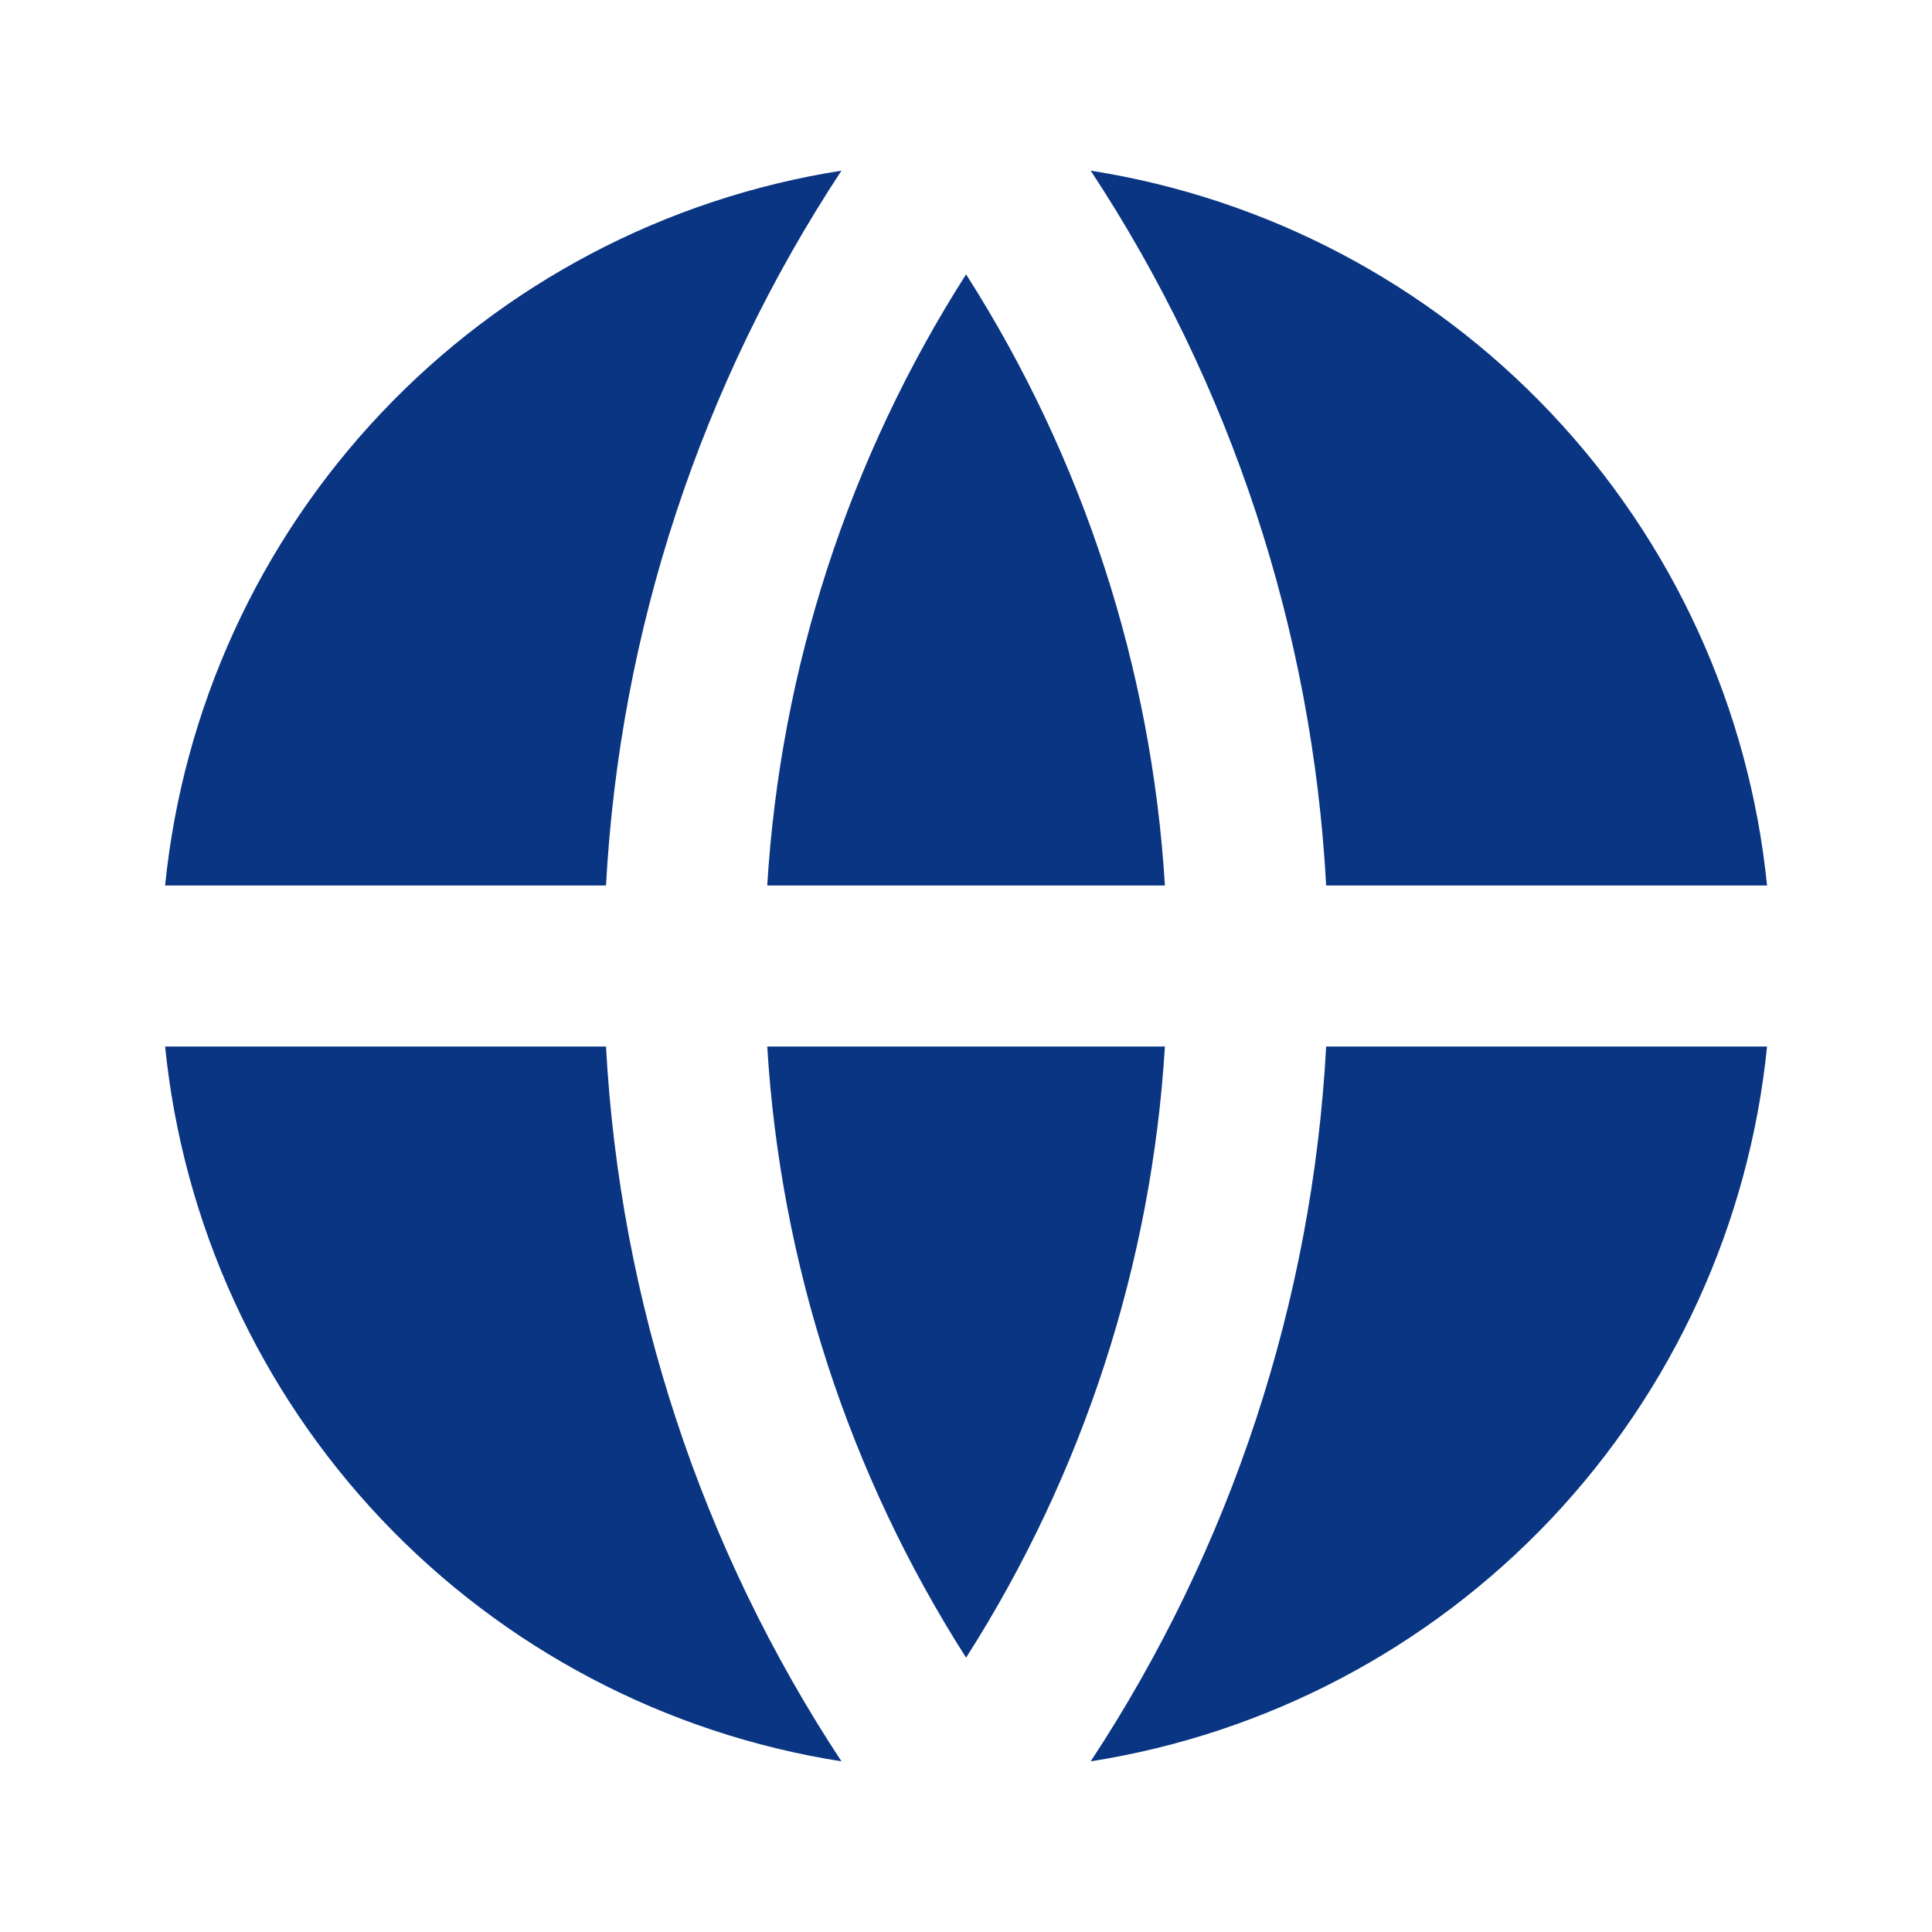 <svg width="24" height="24" viewBox="0 0 24 24" fill="none" xmlns="http://www.w3.org/2000/svg">
<g id="global-fill" clip-path="url(#clip0_1860_8773)">
<g id="Group">
<path id="Vector" d="M2.051 13H7.528C7.699 16.167 8.708 19.232 10.453 21.88C8.268 21.537 6.258 20.479 4.738 18.873C3.218 17.266 2.273 15.201 2.051 13ZM2.051 11C2.273 8.799 3.218 6.734 4.738 5.128C6.258 3.521 8.268 2.463 10.453 2.12C8.708 4.769 7.699 7.833 7.528 11H2.051ZM21.951 11H16.474C16.303 7.833 15.293 4.769 13.549 2.12C15.734 2.463 17.744 3.521 19.264 5.128C20.784 6.734 21.729 8.799 21.951 11ZM21.951 13C21.729 15.201 20.784 17.266 19.264 18.873C17.744 20.479 15.734 21.537 13.549 21.88C15.293 19.232 16.303 16.167 16.474 13H21.952H21.951ZM9.531 13H14.471C14.306 15.7 13.456 18.313 12.001 20.592C10.546 18.313 9.695 15.7 9.531 13ZM9.531 11C9.695 8.301 10.546 5.688 12.001 3.408C13.456 5.688 14.306 8.301 14.471 11H9.531Z" fill="#0A3583"/>
</g>
</g>
<defs>
<clipPath id="clip0_1860_8773">
<rect width="24" height="24" fill="white"/>
</clipPath>
</defs>
</svg>
